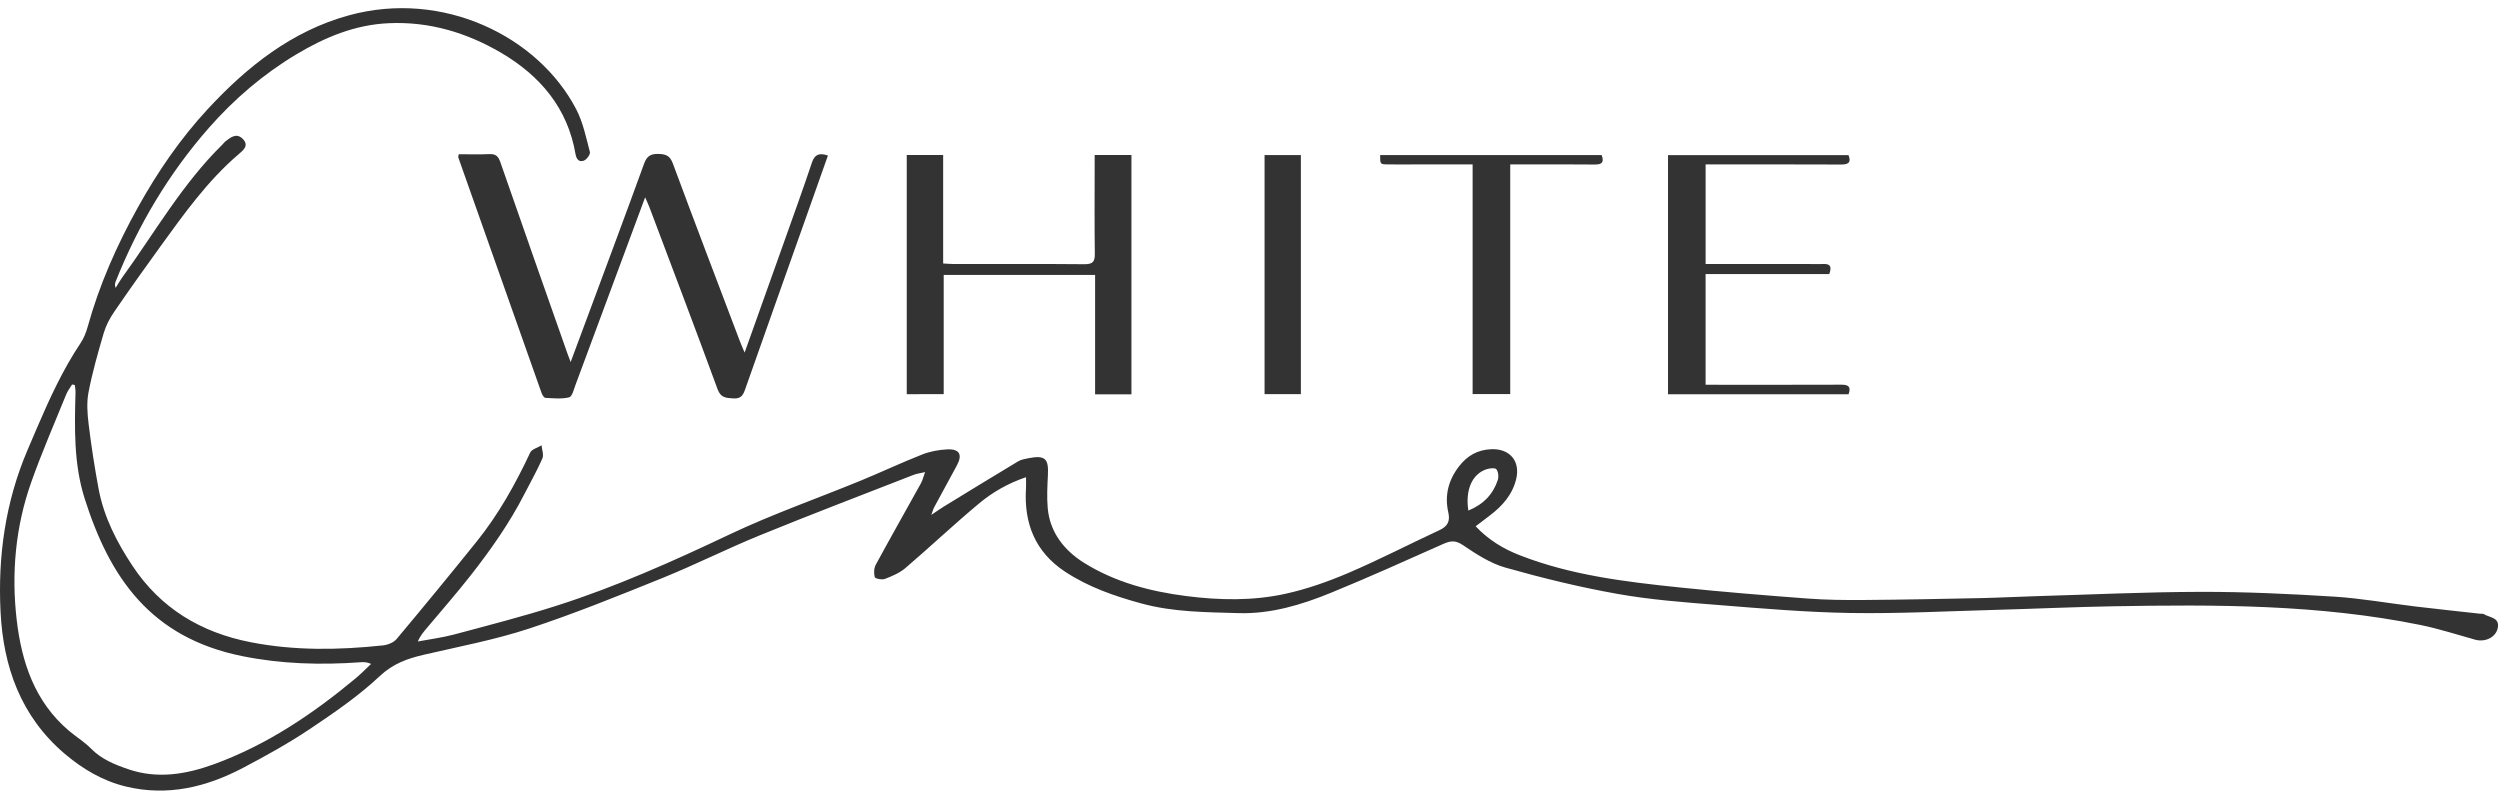 <svg xmlns="http://www.w3.org/2000/svg" width="126" height="40" viewBox="0 0 126 40">
    <path fill="#333333" fill-rule="evenodd" d="M29.043 5.511c.344.66.495 1.422.688 2.15.03.117-.16.38-.304.435-.238.09-.375-.064-.422-.335-.396-2.305-1.772-3.943-3.759-5.106-1.728-1.011-3.601-1.576-5.647-1.486-1.712.075-3.23.713-4.655 1.565-1.669.997-3.14 2.257-4.411 3.704-2.03 2.31-3.575 4.917-4.707 7.759-.034.087-.05.181.003.312.106-.169.201-.345.318-.507 1.65-2.274 3.04-4.737 5.076-6.73.048-.047.084-.107.136-.146.27-.205.56-.449.879-.122.327.336.02.57-.217.774-1.572 1.344-2.751 3.008-3.947 4.657-.787 1.086-1.564 2.179-2.321 3.284-.221.324-.414.686-.523 1.058-.29.989-.574 1.983-.769 2.992-.1.522-.059 1.086.007 1.62.132 1.086.3 2.17.5 3.245.265 1.423.92 2.696 1.716 3.894 1.41 2.124 3.433 3.349 5.953 3.84 2.212.433 4.433.396 6.659.16.241-.024.54-.142.688-.317 1.362-1.624 2.708-3.262 4.036-4.913 1.107-1.375 1.957-2.901 2.703-4.49.08-.171.376-.245.571-.364.02.222.122.48.043.66-.262.602-.59 1.176-.89 1.763-.76 1.49-1.722 2.857-2.756 4.172-.695.882-1.435 1.73-2.158 2.59-.168.201-.345.395-.474.701.607-.114 1.226-.192 1.821-.35 1.728-.463 3.463-.907 5.164-1.45 3.008-.959 5.877-2.243 8.725-3.594 2.15-1.02 4.413-1.81 6.62-2.716 1.033-.425 2.045-.903 3.085-1.313.395-.155.839-.238 1.266-.259.62-.03.78.266.489.805-.384.71-.772 1.42-1.156 2.13-.037.068-.054.147-.134.367.286-.191.452-.31.626-.417 1.248-.763 2.494-1.529 3.748-2.281.151-.09.345-.125.524-.159.833-.16 1.02.016.978.845-.028.558-.059 1.123-.009 1.678.11 1.223.84 2.132 1.83 2.75 1.559.974 3.328 1.443 5.158 1.676 1.671.213 3.353.246 4.997-.116 1.087-.24 2.157-.618 3.18-1.056 1.548-.662 3.044-1.438 4.57-2.147.42-.195.556-.45.453-.9-.193-.85.003-1.626.544-2.324.411-.53.927-.83 1.618-.86.932-.038 1.476.594 1.262 1.497-.19.797-.702 1.368-1.34 1.852l-.706.536c.654.692 1.394 1.136 2.227 1.461 2.583 1.008 5.31 1.335 8.04 1.62 2.147.224 4.3.398 6.454.56.935.07 1.877.081 2.815.074 1.979-.015 3.956-.054 5.934-.095.922-.02 1.843-.07 2.765-.097 2.77-.081 5.541-.213 8.312-.218 2.242-.005 4.487.102 6.725.241 1.367.086 2.722.332 4.084.495 1.087.13 2.176.245 3.265.366.066.008.147-.009.197.022.286.177.797.162.7.684-.091.485-.634.743-1.144.602-.916-.255-1.824-.55-2.755-.74-5.127-1.043-10.326-1.033-15.527-.942-1.961.035-3.921.126-5.882.18-2.43.066-4.86.196-7.289.158-2.243-.035-4.486-.228-6.724-.406-1.686-.133-3.381-.26-5.042-.556-1.905-.338-3.794-.8-5.655-1.327-.768-.216-1.481-.689-2.152-1.14-.38-.256-.631-.207-.993-.046-1.874.834-3.743 1.678-5.642 2.454-1.488.608-3.04 1.078-4.674 1.027-1.633-.05-3.263-.046-4.88-.486-1.371-.374-2.673-.827-3.85-1.602-1.528-1.007-2.083-2.464-1.97-4.216.009-.144 0-.287 0-.547-.938.32-1.701.77-2.37 1.327-1.264 1.053-2.46 2.185-3.711 3.255-.289.246-.67.406-1.032.545-.145.056-.489-.013-.51-.089-.054-.193-.042-.455.054-.632.746-1.375 1.519-2.736 2.277-4.105.078-.14.113-.303.205-.558-.254.06-.428.08-.585.142-2.58 1.007-5.169 1.994-7.732 3.04-1.653.674-3.25 1.48-4.905 2.15-2.227.9-4.458 1.806-6.74 2.556-1.722.566-3.524.905-5.297 1.317-.835.194-1.556.448-2.23 1.081-1.068 1.005-2.305 1.85-3.534 2.673-1.068.715-2.204 1.342-3.344 1.943-1.85.974-3.808 1.452-5.906.947-1.175-.283-2.19-.887-3.099-1.66C1.04 36.097.167 33.597.028 30.841c-.141-2.798.241-5.54 1.359-8.159l.473-1.108c.634-1.476 1.3-2.934 2.201-4.283.162-.243.277-.53.355-.811.586-2.117 1.46-4.098 2.536-6.033.998-1.794 2.136-3.458 3.526-4.957 1.976-2.132 4.233-3.93 7.109-4.718 4.738-1.3 9.544 1.06 11.456 4.738zM3.634 19.378c-.1.164-.223.318-.294.492-.599 1.477-1.237 2.941-1.768 4.44-.796 2.25-1.004 4.598-.729 6.944.248 2.11.9 4.112 2.636 5.58.363.307.78.56 1.11.896.526.537 1.191.804 1.874 1.038 1.471.507 2.925.257 4.324-.252 2.672-.974 4.987-2.538 7.146-4.336.27-.225.514-.478.77-.719-.219-.1-.379-.094-.538-.083-2 .144-3.998.089-5.96-.31-4.622-.937-6.68-3.966-7.943-7.957-.547-1.732-.506-3.54-.456-5.335.004-.124-.023-.248-.036-.372l-.136-.026zm71.277 4.275c-.714.24-1.067 1.037-.906 2.08.77-.317 1.25-.83 1.486-1.548.053-.162.024-.414-.077-.537-.067-.08-.345-.048-.503.005zM33.183 7.758c.385.009.584.093.728.48 1.11 2.993 2.248 5.976 3.38 8.962.061.165.135.326.238.57.707-1.98 1.382-3.87 2.054-5.76.452-1.272.912-2.54 1.339-3.819.139-.415.37-.497.806-.353l-1.115 3.15c-1.017 2.868-2.038 5.735-3.048 8.606-.106.304-.2.513-.609.486-.372-.025-.63-.029-.789-.462-1.123-3.059-2.28-6.105-3.429-9.155-.05-.135-.114-.267-.223-.519-1.196 3.224-2.35 6.34-3.51 9.455-.084.226-.169.59-.32.627-.379.093-.797.047-1.198.026-.07-.004-.16-.154-.194-.251-1.402-3.954-2.8-7.91-4.195-11.866-.01-.027.008-.063.024-.162.507 0 1.025.019 1.541-.006.33-.017.454.115.557.413 1.116 3.217 2.25 6.428 3.38 9.641.037.107.08.212.161.426.345-.926.656-1.759.965-2.592.915-2.467 1.838-4.931 2.736-7.404.135-.372.315-.502.721-.493zm14.352.054v5.468c.202.01.361.026.521.026 2.199.002 4.398-.01 6.596.01.43.004.534-.132.527-.533-.021-1.465-.008-2.93-.008-4.395v-.575h1.854v12.06h-1.832v-6.017h-7.63v6.01H45.7V7.812h1.835zm45.63.007c.148.373-.005.475-.386.473-2.08-.01-4.162-.005-6.242-.005h-.574v5.02h5.277c.219 0 .437.01.655-.001.373-.02.428.157.3.507h-6.233v5.579h.535c2.099 0 4.196.005 6.294-.004.347-.002.521.08.377.483h-9.1V7.82h9.098zm-27.601-.003v12.048h-1.83V7.816h1.83zm15.16 0c.113.312.068.48-.336.476-1.225-.014-2.45-.005-3.675-.005h-.597v11.575H74.22V8.287h-2.925c-.453 0-.906.005-1.359-.001-.379-.005-.379-.01-.377-.47h11.166z"/>
</svg>
